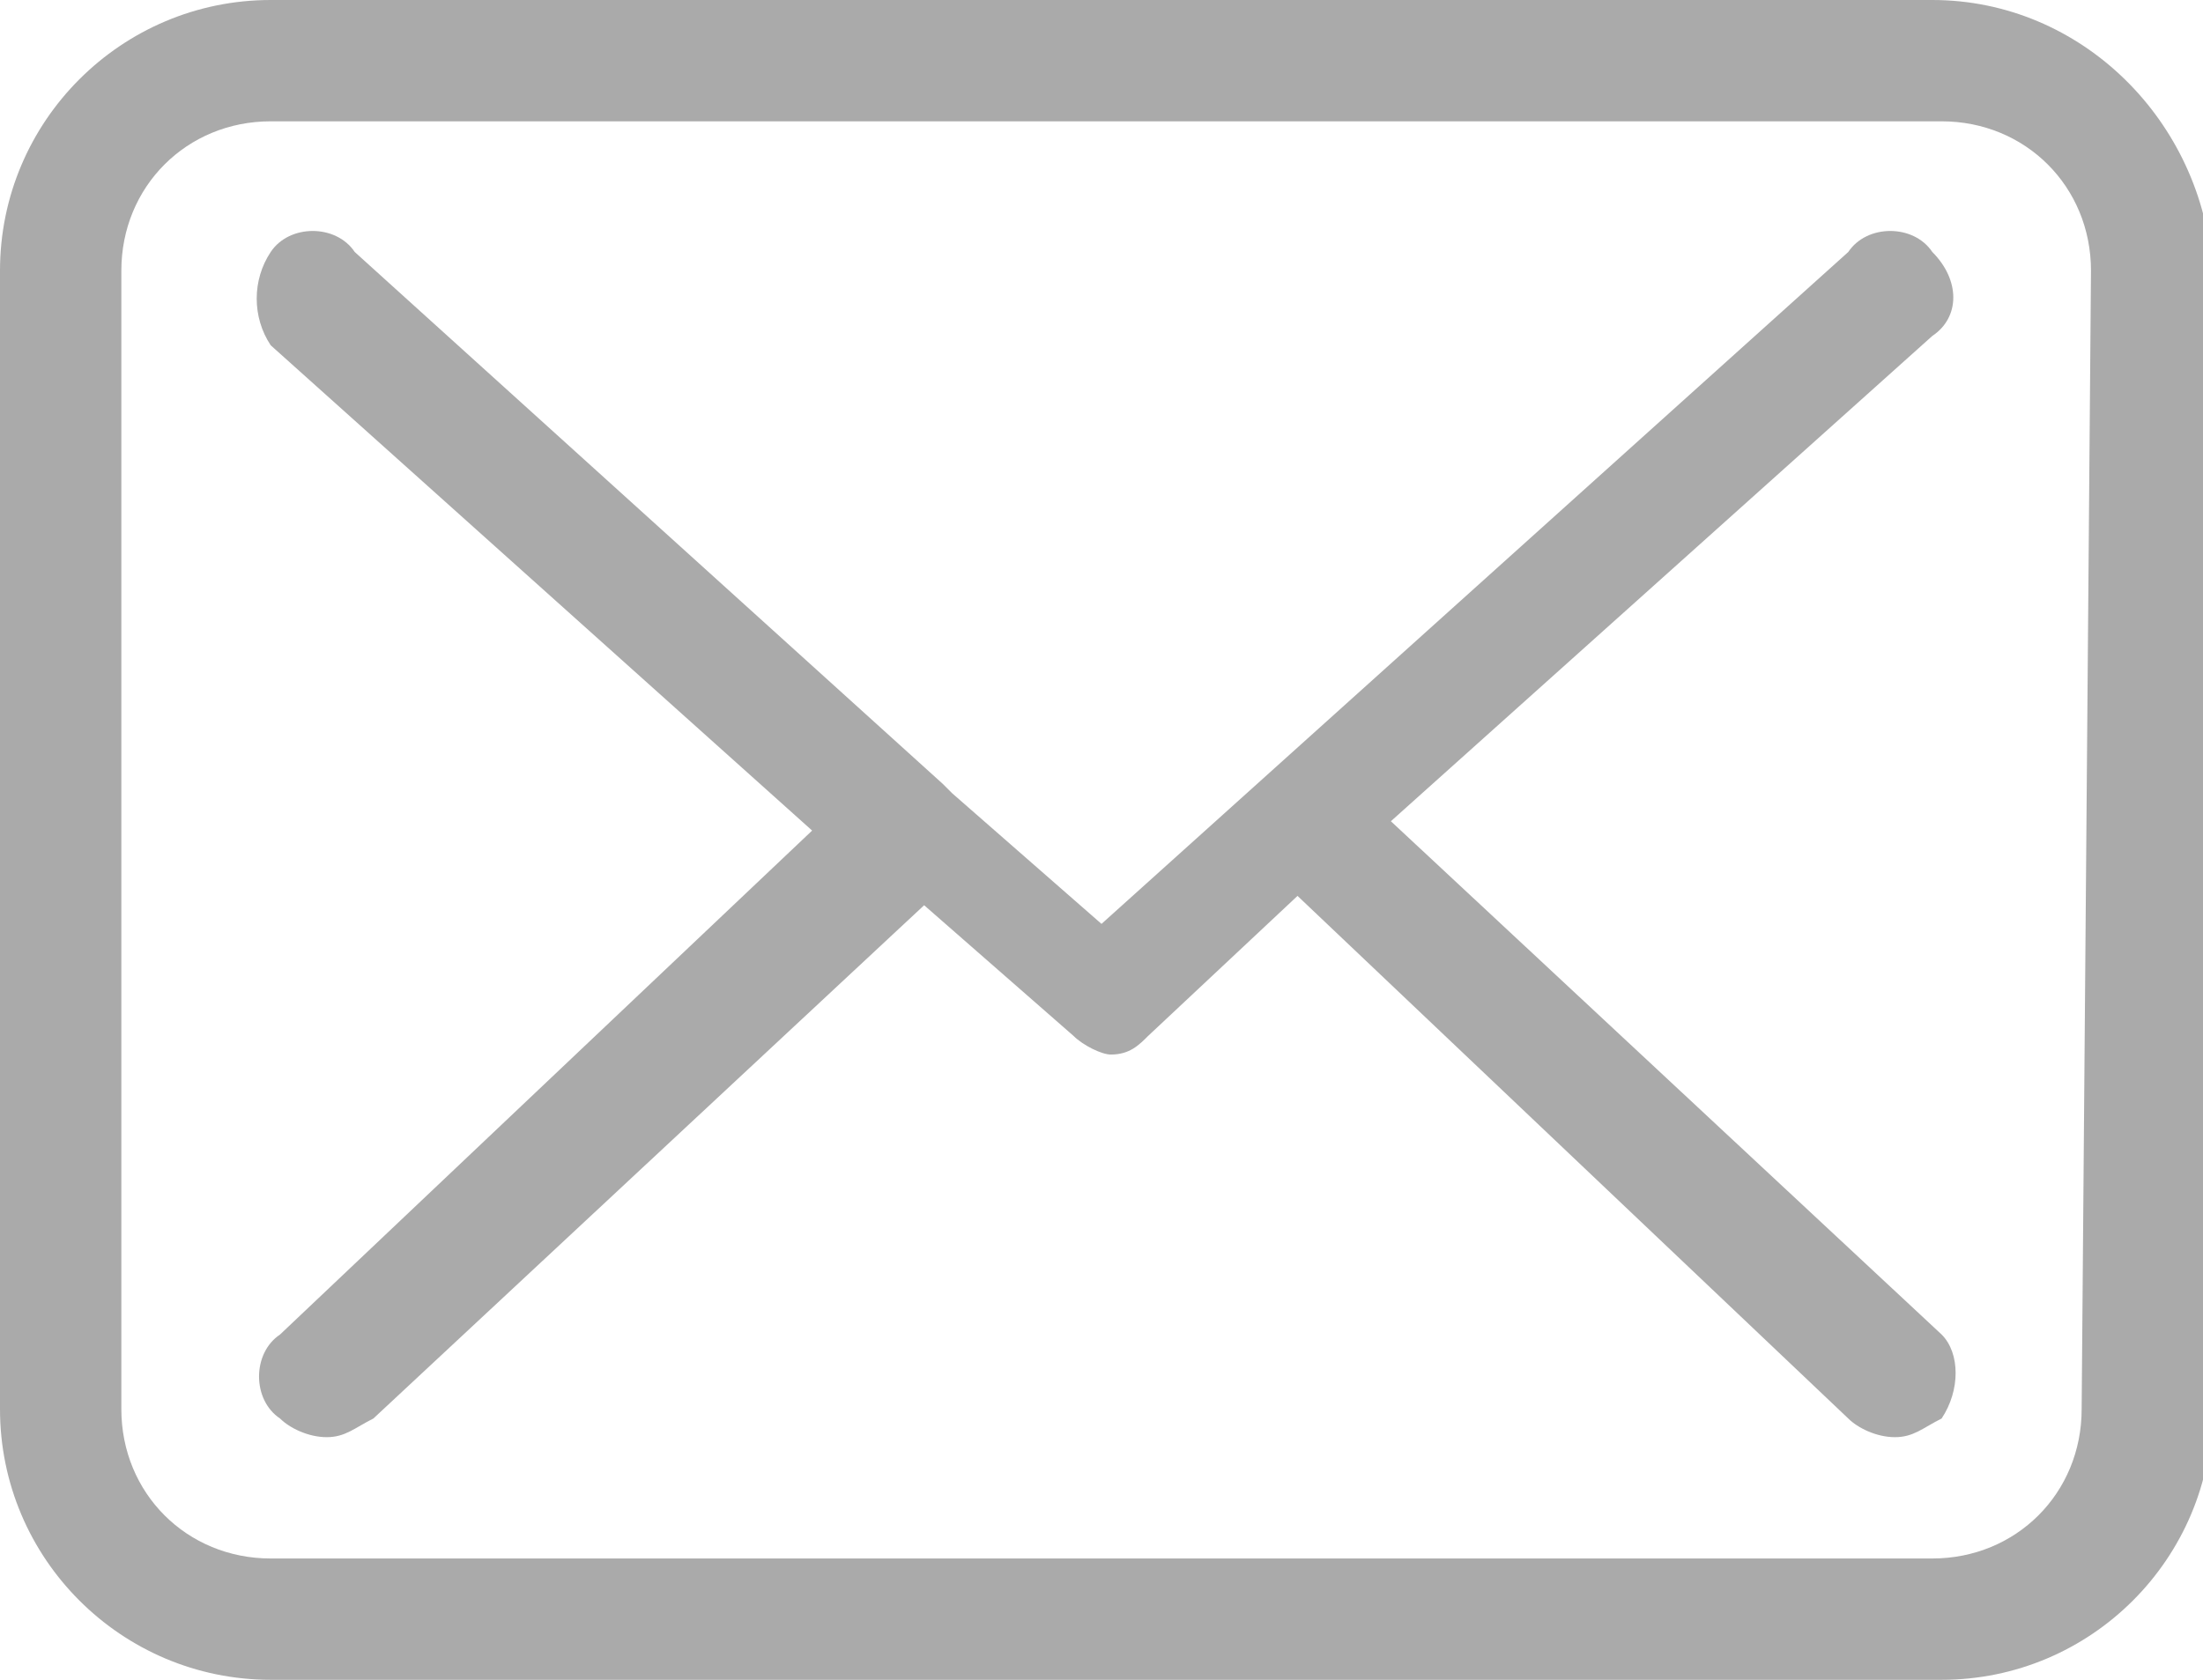 <?xml version="1.0" encoding="utf-8"?>
<!-- Generator: Adobe Illustrator 21.0.0, SVG Export Plug-In . SVG Version: 6.00 Build 0)  -->
<svg version="1.1" id="Layer_1" xmlns="http://www.w3.org/2000/svg" xmlns:xlink="http://www.w3.org/1999/xlink" x="0px" y="0px"
	 viewBox="0 0 23.6 18" style="enable-background:new 0 0 23.6 18;" xml:space="preserve">
<style type="text/css">
	.st0{fill:#AAAAAA;}
</style>
<g>
	<g>
		<g>
			<path class="st0" d="M20.7,0H2.9C1.3,0,0,1.3,0,2.9v12.2C0,16.7,1.3,18,2.9,18h17.9c1.6,0,2.9-1.3,2.9-2.9V2.9
				C23.6,1.3,22.3,0,20.7,0z M22.3,15.1c0,0.9-0.7,1.6-1.6,1.6H2.9c-0.9,0-1.6-0.7-1.6-1.6V2.9C1.3,2,2,1.3,2.9,1.3h17.9
				c0.9,0,1.6,0.7,1.6,1.6L22.3,15.1L22.3,15.1z"/>
			<path class="st0" d="M14.9,8.8l5.8-5.2C21,3.4,21,3,20.7,2.7c-0.2-0.3-0.7-0.3-0.9,0l-8,7.2l-1.6-1.4c0,0,0,0,0,0
				c0,0-0.1-0.1-0.1-0.1L3.8,2.7C3.6,2.4,3.1,2.4,2.9,2.7C2.7,3,2.7,3.4,2.9,3.7l5.8,5.2L3,14.3c-0.3,0.2-0.3,0.7,0,0.9
				c0.1,0.1,0.3,0.2,0.5,0.2c0.2,0,0.3-0.1,0.5-0.2l5.9-5.5l1.6,1.4c0.1,0.1,0.3,0.2,0.4,0.2c0.2,0,0.3-0.1,0.4-0.2l1.6-1.5l5.9,5.6
				c0.1,0.1,0.3,0.2,0.5,0.2c0.2,0,0.3-0.1,0.5-0.2c0.2-0.3,0.2-0.7,0-0.9L14.9,8.8z"/>
		</g>
	</g>
</g>
</svg>

